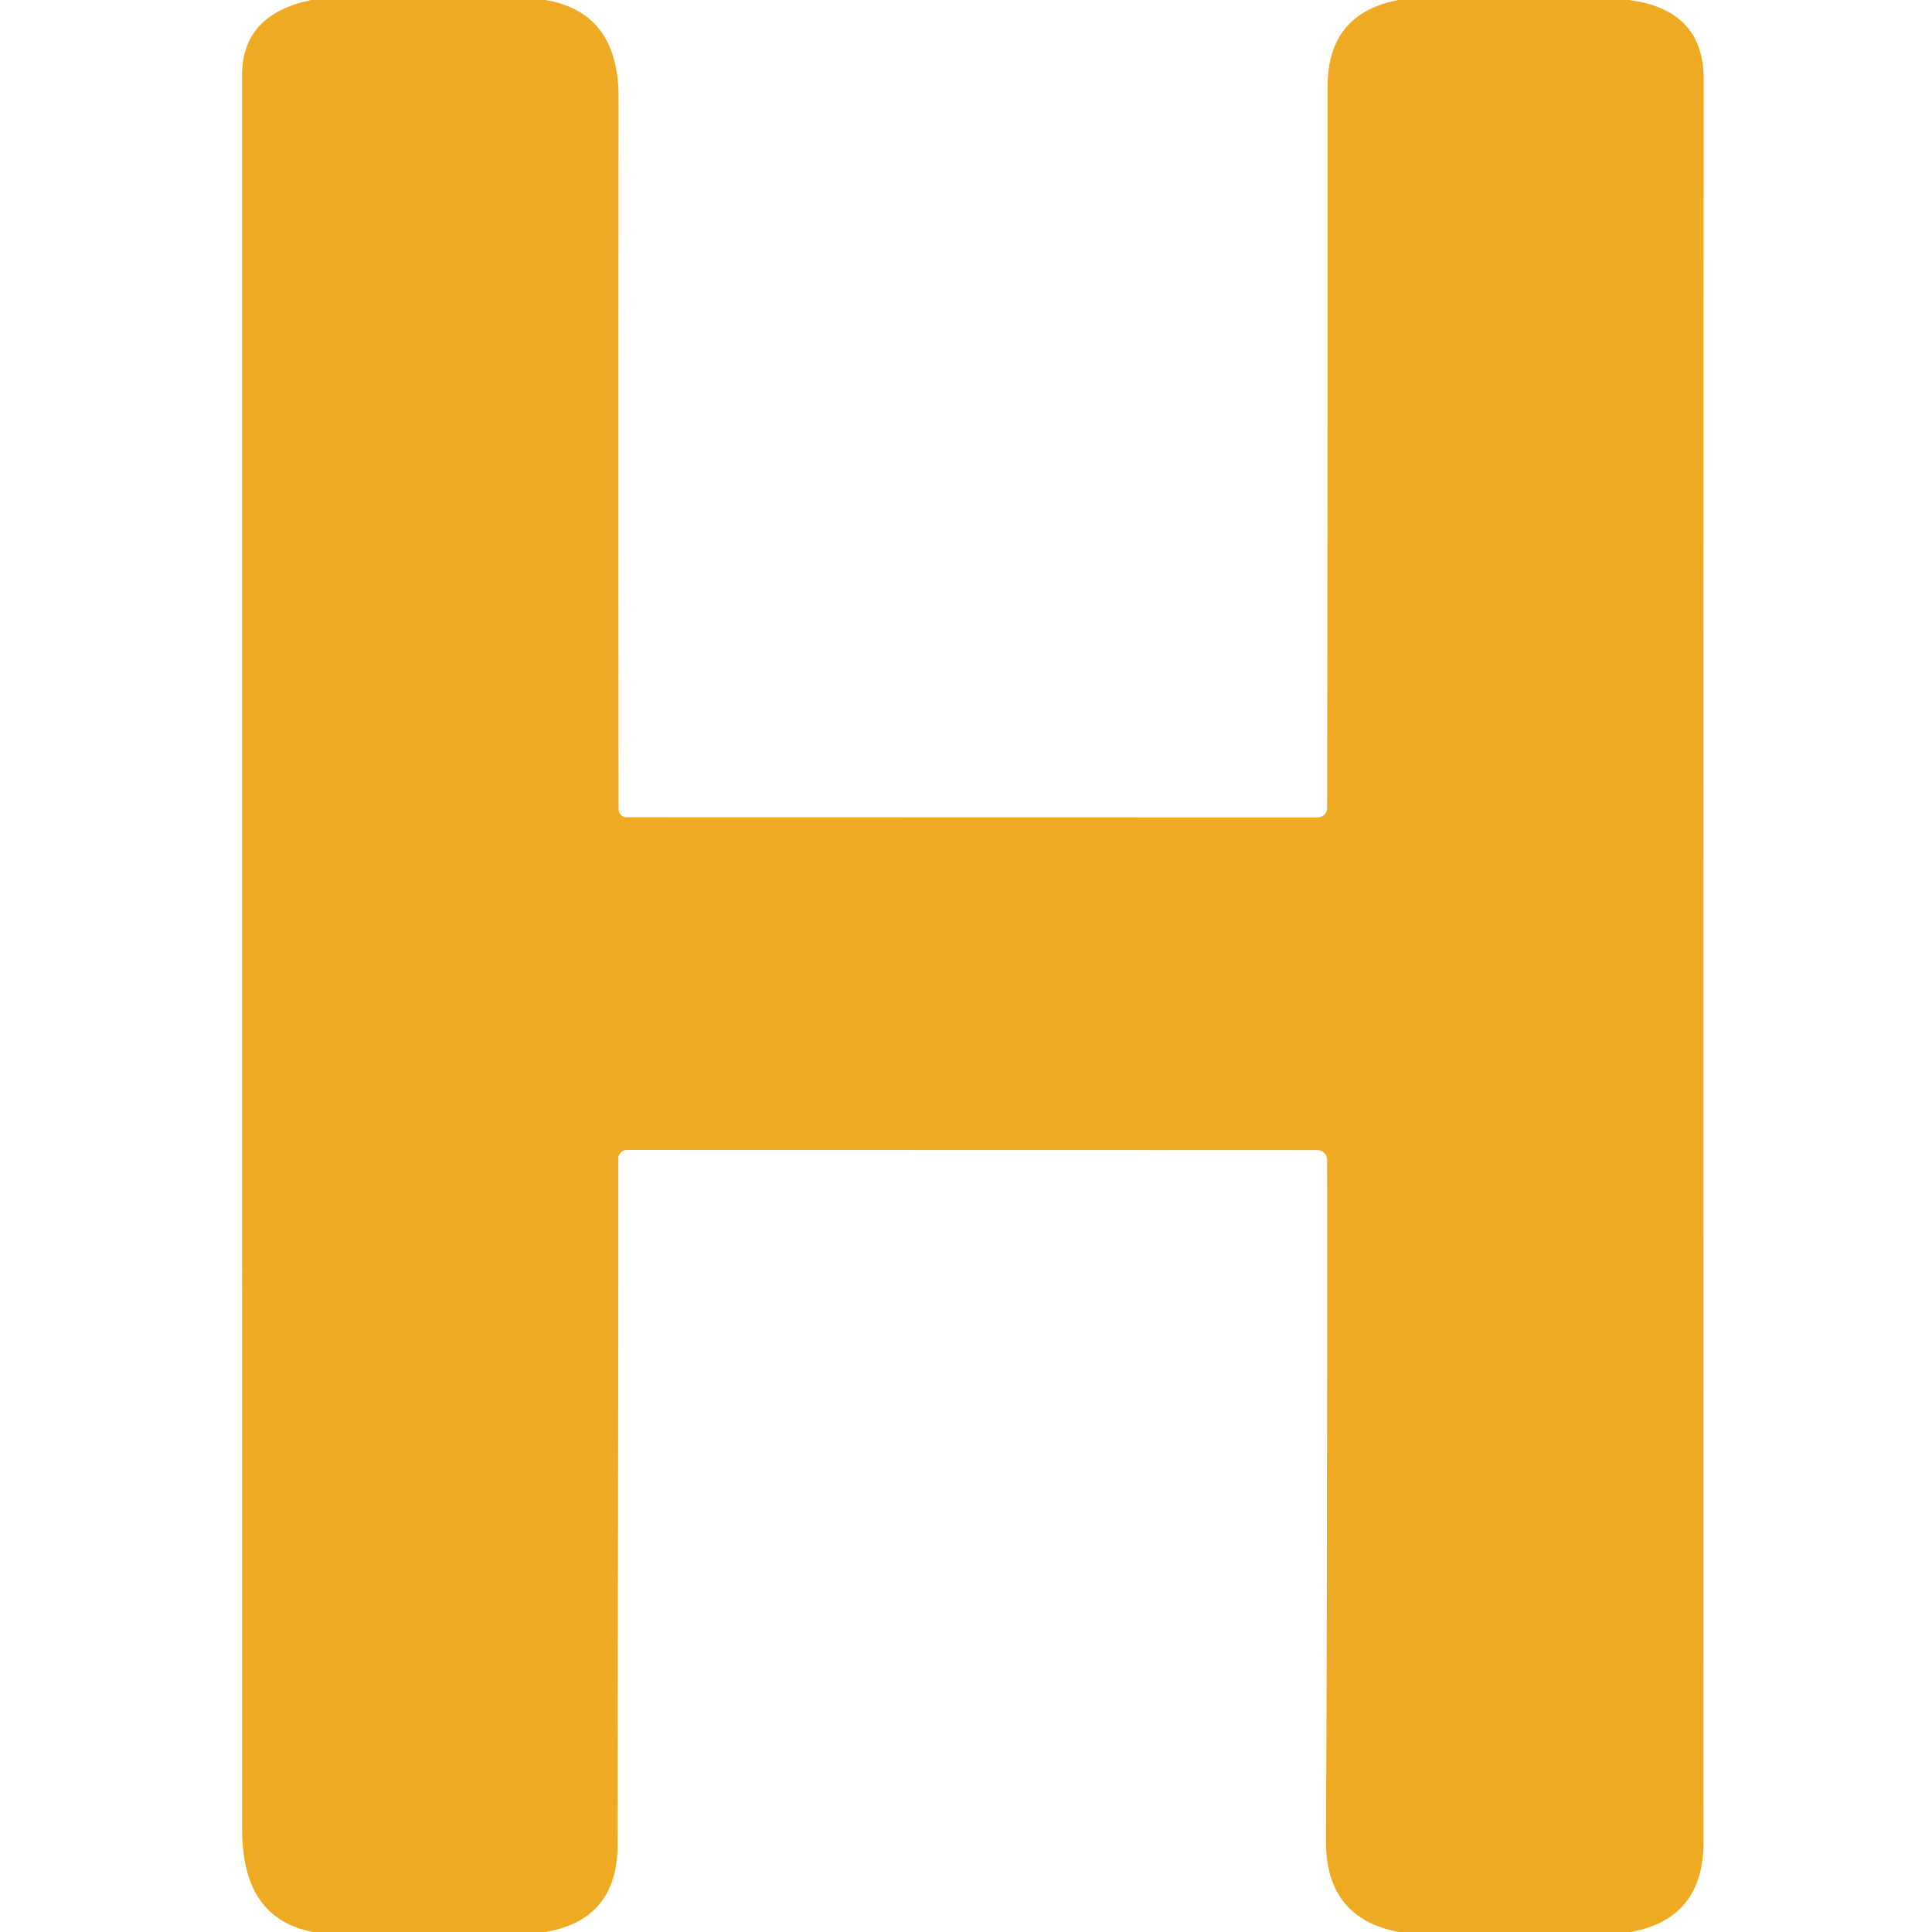 <?xml version="1.0" encoding="UTF-8" standalone="no"?>
<!DOCTYPE svg PUBLIC "-//W3C//DTD SVG 1.1//EN" "http://www.w3.org/Graphics/SVG/1.1/DTD/svg11.dtd">
<svg xmlns="http://www.w3.org/2000/svg" version="1.1" viewBox="0.00 0.00 128.00 128.00">
<rect x="0.00" y="0.00" width="128.00" height="128.00" fill="#333333" stroke="none"/>
<g stroke-width="2.00" fill="none" stroke-linecap="butt">
<path stroke="#f7d591" vector-effect="non-scaling-stroke" d="
  M 20.66 0.00
  Q 16.04 0.93 16.04 5.00
  Q 16.04 63.13 16.05 121.25
  Q 16.05 127.13 20.78 128.00"
/>
<path stroke="#f7d591" vector-effect="non-scaling-stroke" d="
  M 36.15 0.00
  Q 41.00 0.82 40.99 6.50
  Q 40.96 30.13 40.99 53.62
  A 0.52 0.52 0.0 0 0 41.51 54.14
  L 87.31 54.15
  A 0.61 0.61 0.0 0 0 87.92 53.54
  Q 87.96 29.66 87.95 5.75
  Q 87.95 0.89 92.64 0.00"
/>
<path stroke="#f7d591" vector-effect="non-scaling-stroke" d="
  M 107.95 0.00
  Q 112.88 0.65 112.88 5.25
  Q 112.85 63.63 112.87 122.00
  Q 112.88 127.11 108.07 128.00"
/>
<path stroke="#f7d591" vector-effect="non-scaling-stroke" d="
  M 92.66 128.00
  Q 87.83 127.08 87.85 122.00
  Q 87.94 99.39 87.92 76.84
  A 0.64 0.64 0.0 0 0 87.28 76.20
  L 41.54 76.19
  A 0.57 0.57 0.0 0 0 40.97 76.76
  Q 40.96 99.48 40.92 122.25
  Q 40.91 127.17 36.16 128.00"
/>
</g>
<path fill="#ffffff" d="
  M 0.00 0.00
  L 20.66 0.00
  Q 16.04 0.93 16.04 5.00
  Q 16.04 63.13 16.05 121.25
  Q 16.05 127.13 20.78 128.00
  L 0.00 128.00
  L 0.00 0.00
  Z"
/>
<path fill="#eeaa22" d="
  M 20.66 0.00
  L 36.15 0.00
  Q 41.00 0.82 40.99 6.50
  Q 40.96 30.13 40.99 53.62
  A 0.52 0.52 0.0 0 0 41.51 54.14
  L 87.31 54.15
  A 0.61 0.61 0.0 0 0 87.92 53.54
  Q 87.96 29.66 87.95 5.75
  Q 87.95 0.89 92.64 0.00
  L 107.95 0.00
  Q 112.88 0.65 112.88 5.25
  Q 112.85 63.63 112.87 122.00
  Q 112.88 127.11 108.07 128.00
  L 92.66 128.00
  Q 87.83 127.08 87.85 122.00
  Q 87.94 99.39 87.92 76.84
  A 0.64 0.64 0.0 0 0 87.28 76.20
  L 41.54 76.19
  A 0.57 0.57 0.0 0 0 40.97 76.76
  Q 40.96 99.48 40.92 122.25
  Q 40.91 127.17 36.16 128.00
  L 20.78 128.00
  Q 16.05 127.13 16.05 121.25
  Q 16.04 63.13 16.04 5.00
  Q 16.04 0.93 20.66 0.00
  Z"
/>
<path fill="#ffffff" d="
  M 36.15 0.00
  L 92.64 0.00
  Q 87.95 0.89 87.95 5.75
  Q 87.96 29.66 87.92 53.54
  A 0.61 0.61 0.0 0 1 87.31 54.15
  L 41.51 54.14
  A 0.52 0.52 0.0 0 1 40.99 53.62
  Q 40.96 30.13 40.99 6.50
  Q 41.00 0.82 36.15 0.00
  Z"
/>
<path fill="#ffffff" d="
  M 107.95 0.00
  L 128.00 0.00
  L 128.00 128.00
  L 108.07 128.00
  Q 112.88 127.11 112.87 122.00
  Q 112.85 63.63 112.88 5.25
  Q 112.88 0.65 107.95 0.00
  Z"
/>
<path fill="#ffffff" d="
  M 92.66 128.00
  L 36.16 128.00
  Q 40.91 127.17 40.92 122.25
  Q 40.96 99.48 40.97 76.76
  A 0.57 0.57 0.0 0 1 41.54 76.19
  L 87.28 76.20
  A 0.64 0.64 0.0 0 1 87.92 76.84
  Q 87.94 99.39 87.85 122.00
  Q 87.83 127.08 92.66 128.00
  Z"
/>
</svg>
